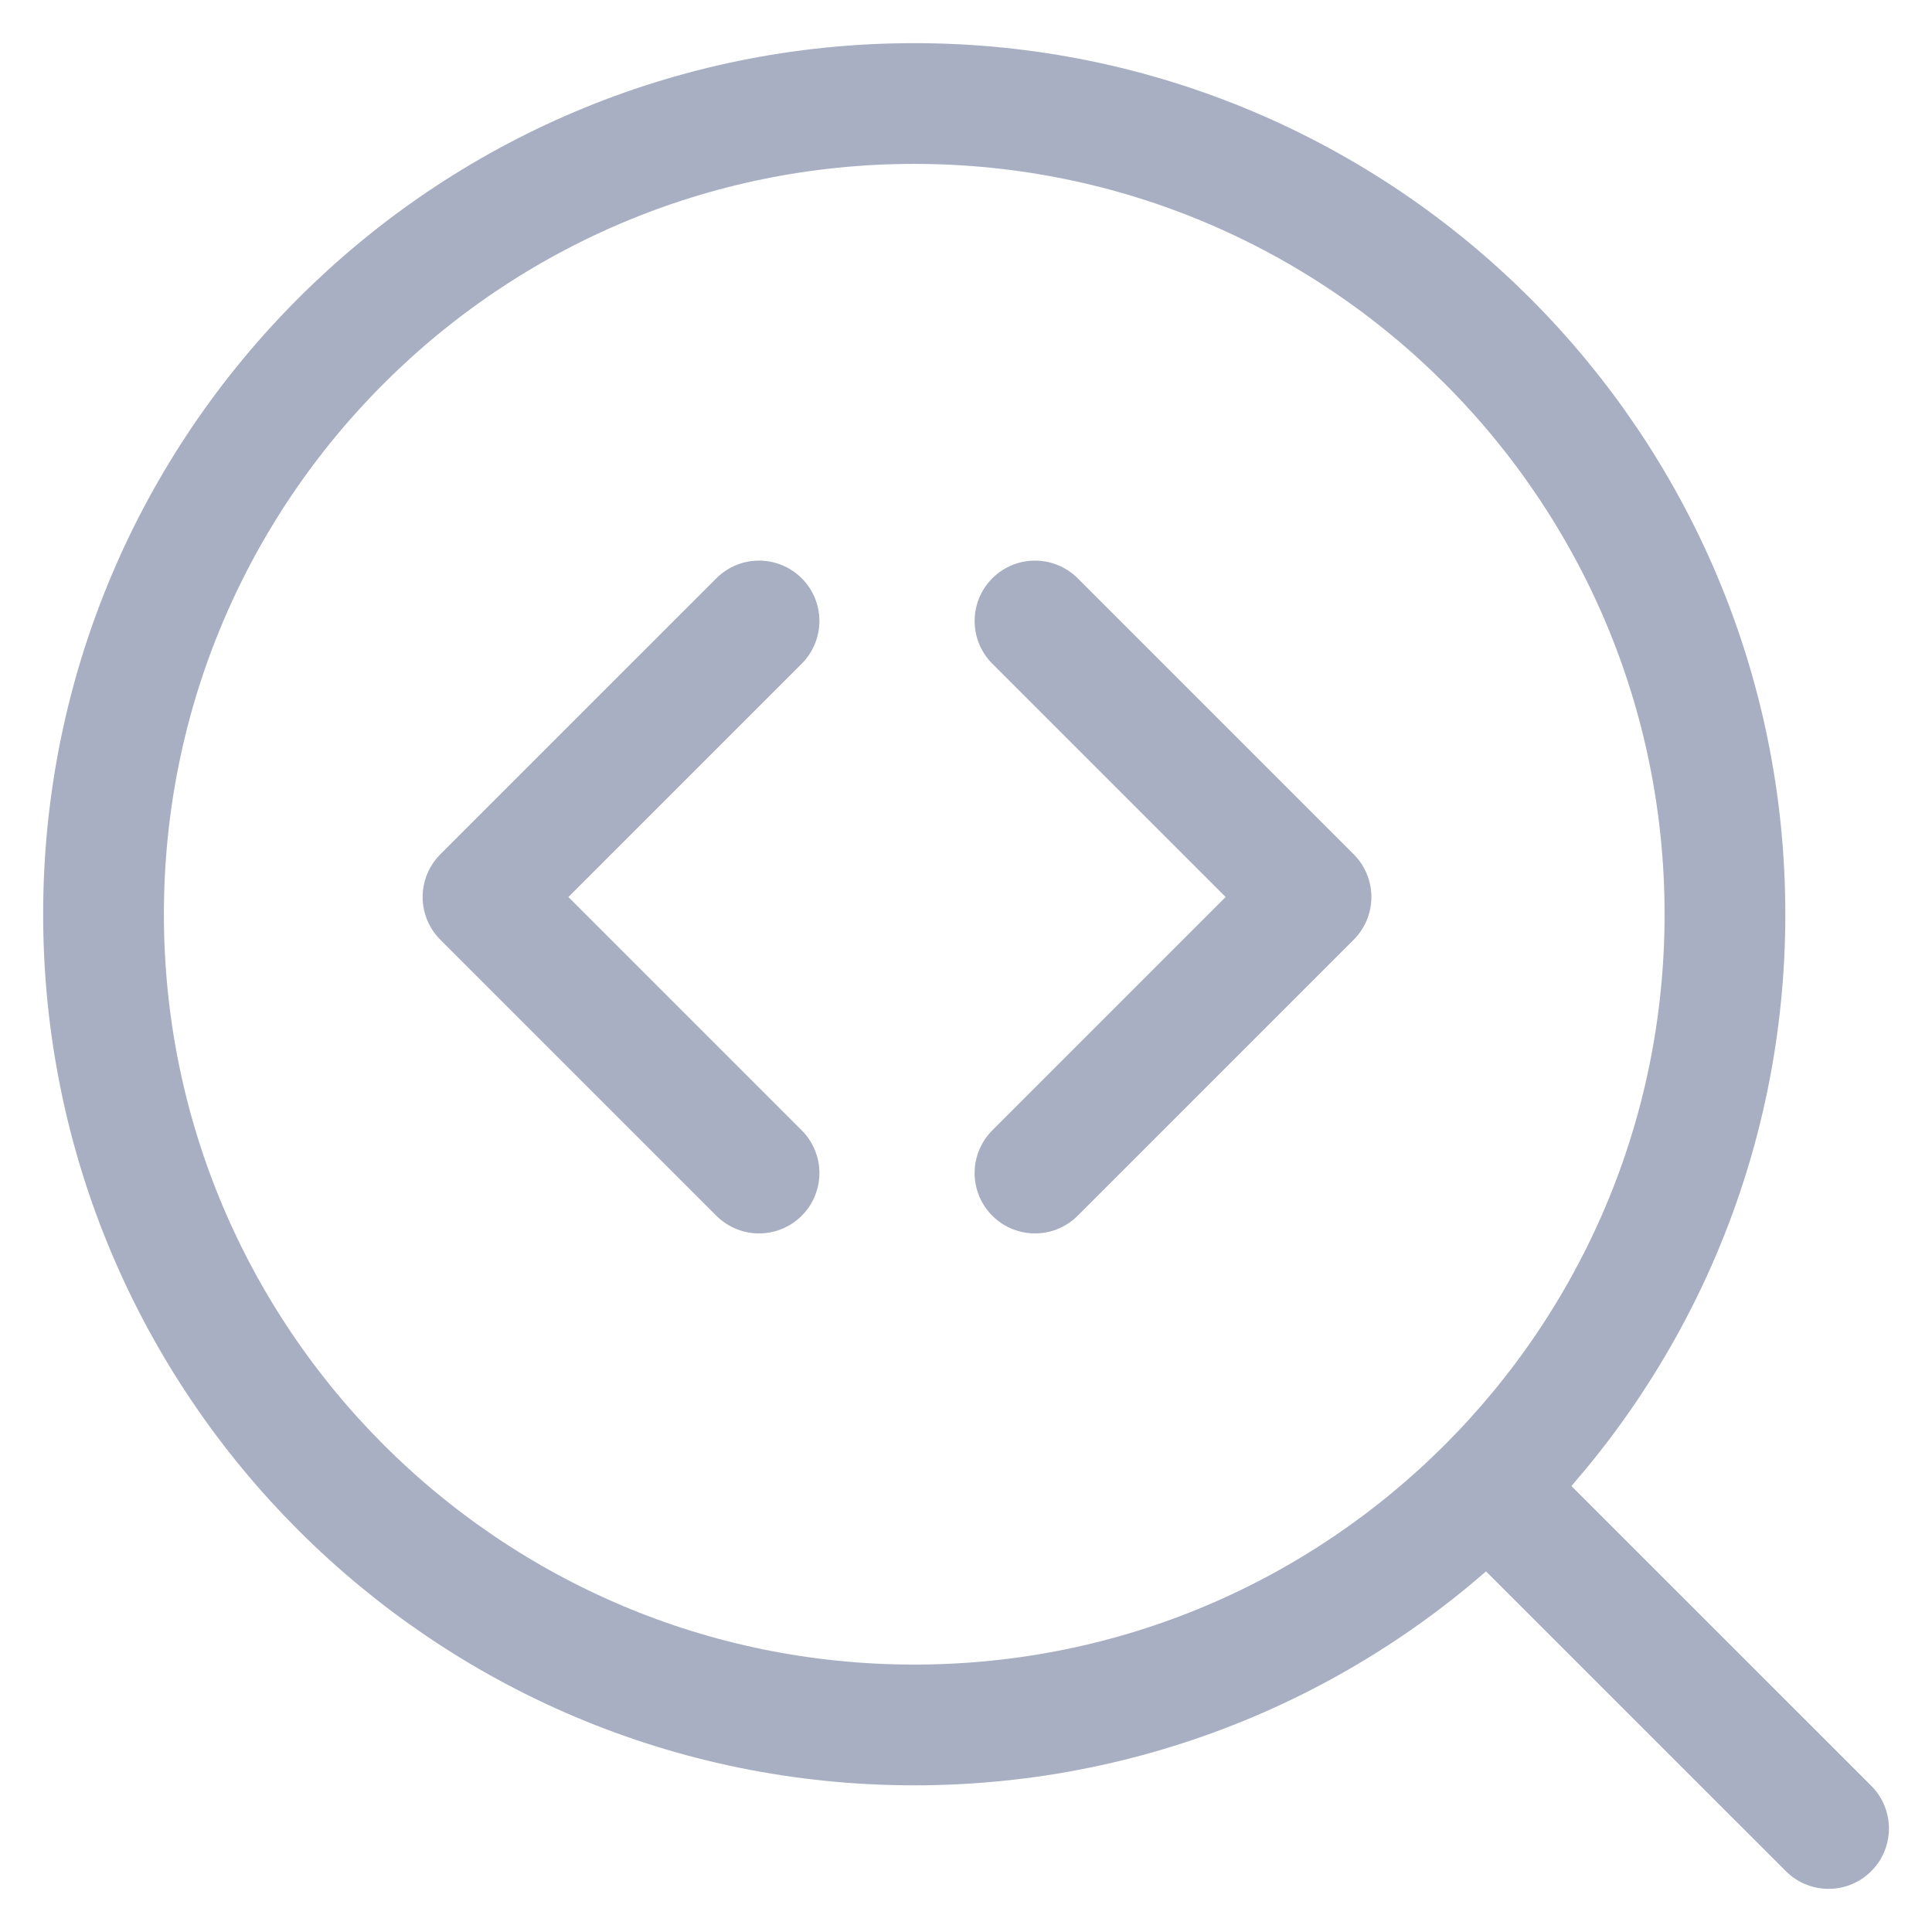 <svg width="24" height="24" viewBox="0 0 24 24" fill="none" xmlns="http://www.w3.org/2000/svg">
<g id="code-analysis" clip-path="url(#clip0_4374_1392)">
<g id="code-analysis_2">
<path id="Vector" d="M11.357 21.428C16.919 21.428 21.428 16.919 21.428 11.357C21.428 5.795 16.919 1.286 11.357 1.286C5.795 1.286 1.286 5.795 1.286 11.357C1.286 16.919 5.795 21.428 11.357 21.428Z" stroke="#A9AFC3" stroke-width="1.5" stroke-linecap="round" stroke-linejoin="round"/>
<path id="Vector_2" d="M22.715 22.714L18.486 18.486" stroke="#A9AFC3" stroke-width="1.5" stroke-linecap="round" stroke-linejoin="round"/>
<path id="Vector 2345" d="M9.429 7.714L6 11.143L9.429 14.572" stroke="#A9AFC3" stroke-width="1.5" stroke-linecap="round" stroke-linejoin="round"/>
<path id="Vector 2346" d="M12.857 7.714L16.286 11.143L12.857 14.572" stroke="#A9AFC3" stroke-width="1.5" stroke-linecap="round" stroke-linejoin="round"/>
</g>
</g>
<defs>
<clipPath id="clip0_4374_1392">
<rect width="24" height="24" fill="white"/>
</clipPath>
</defs>
</svg>

